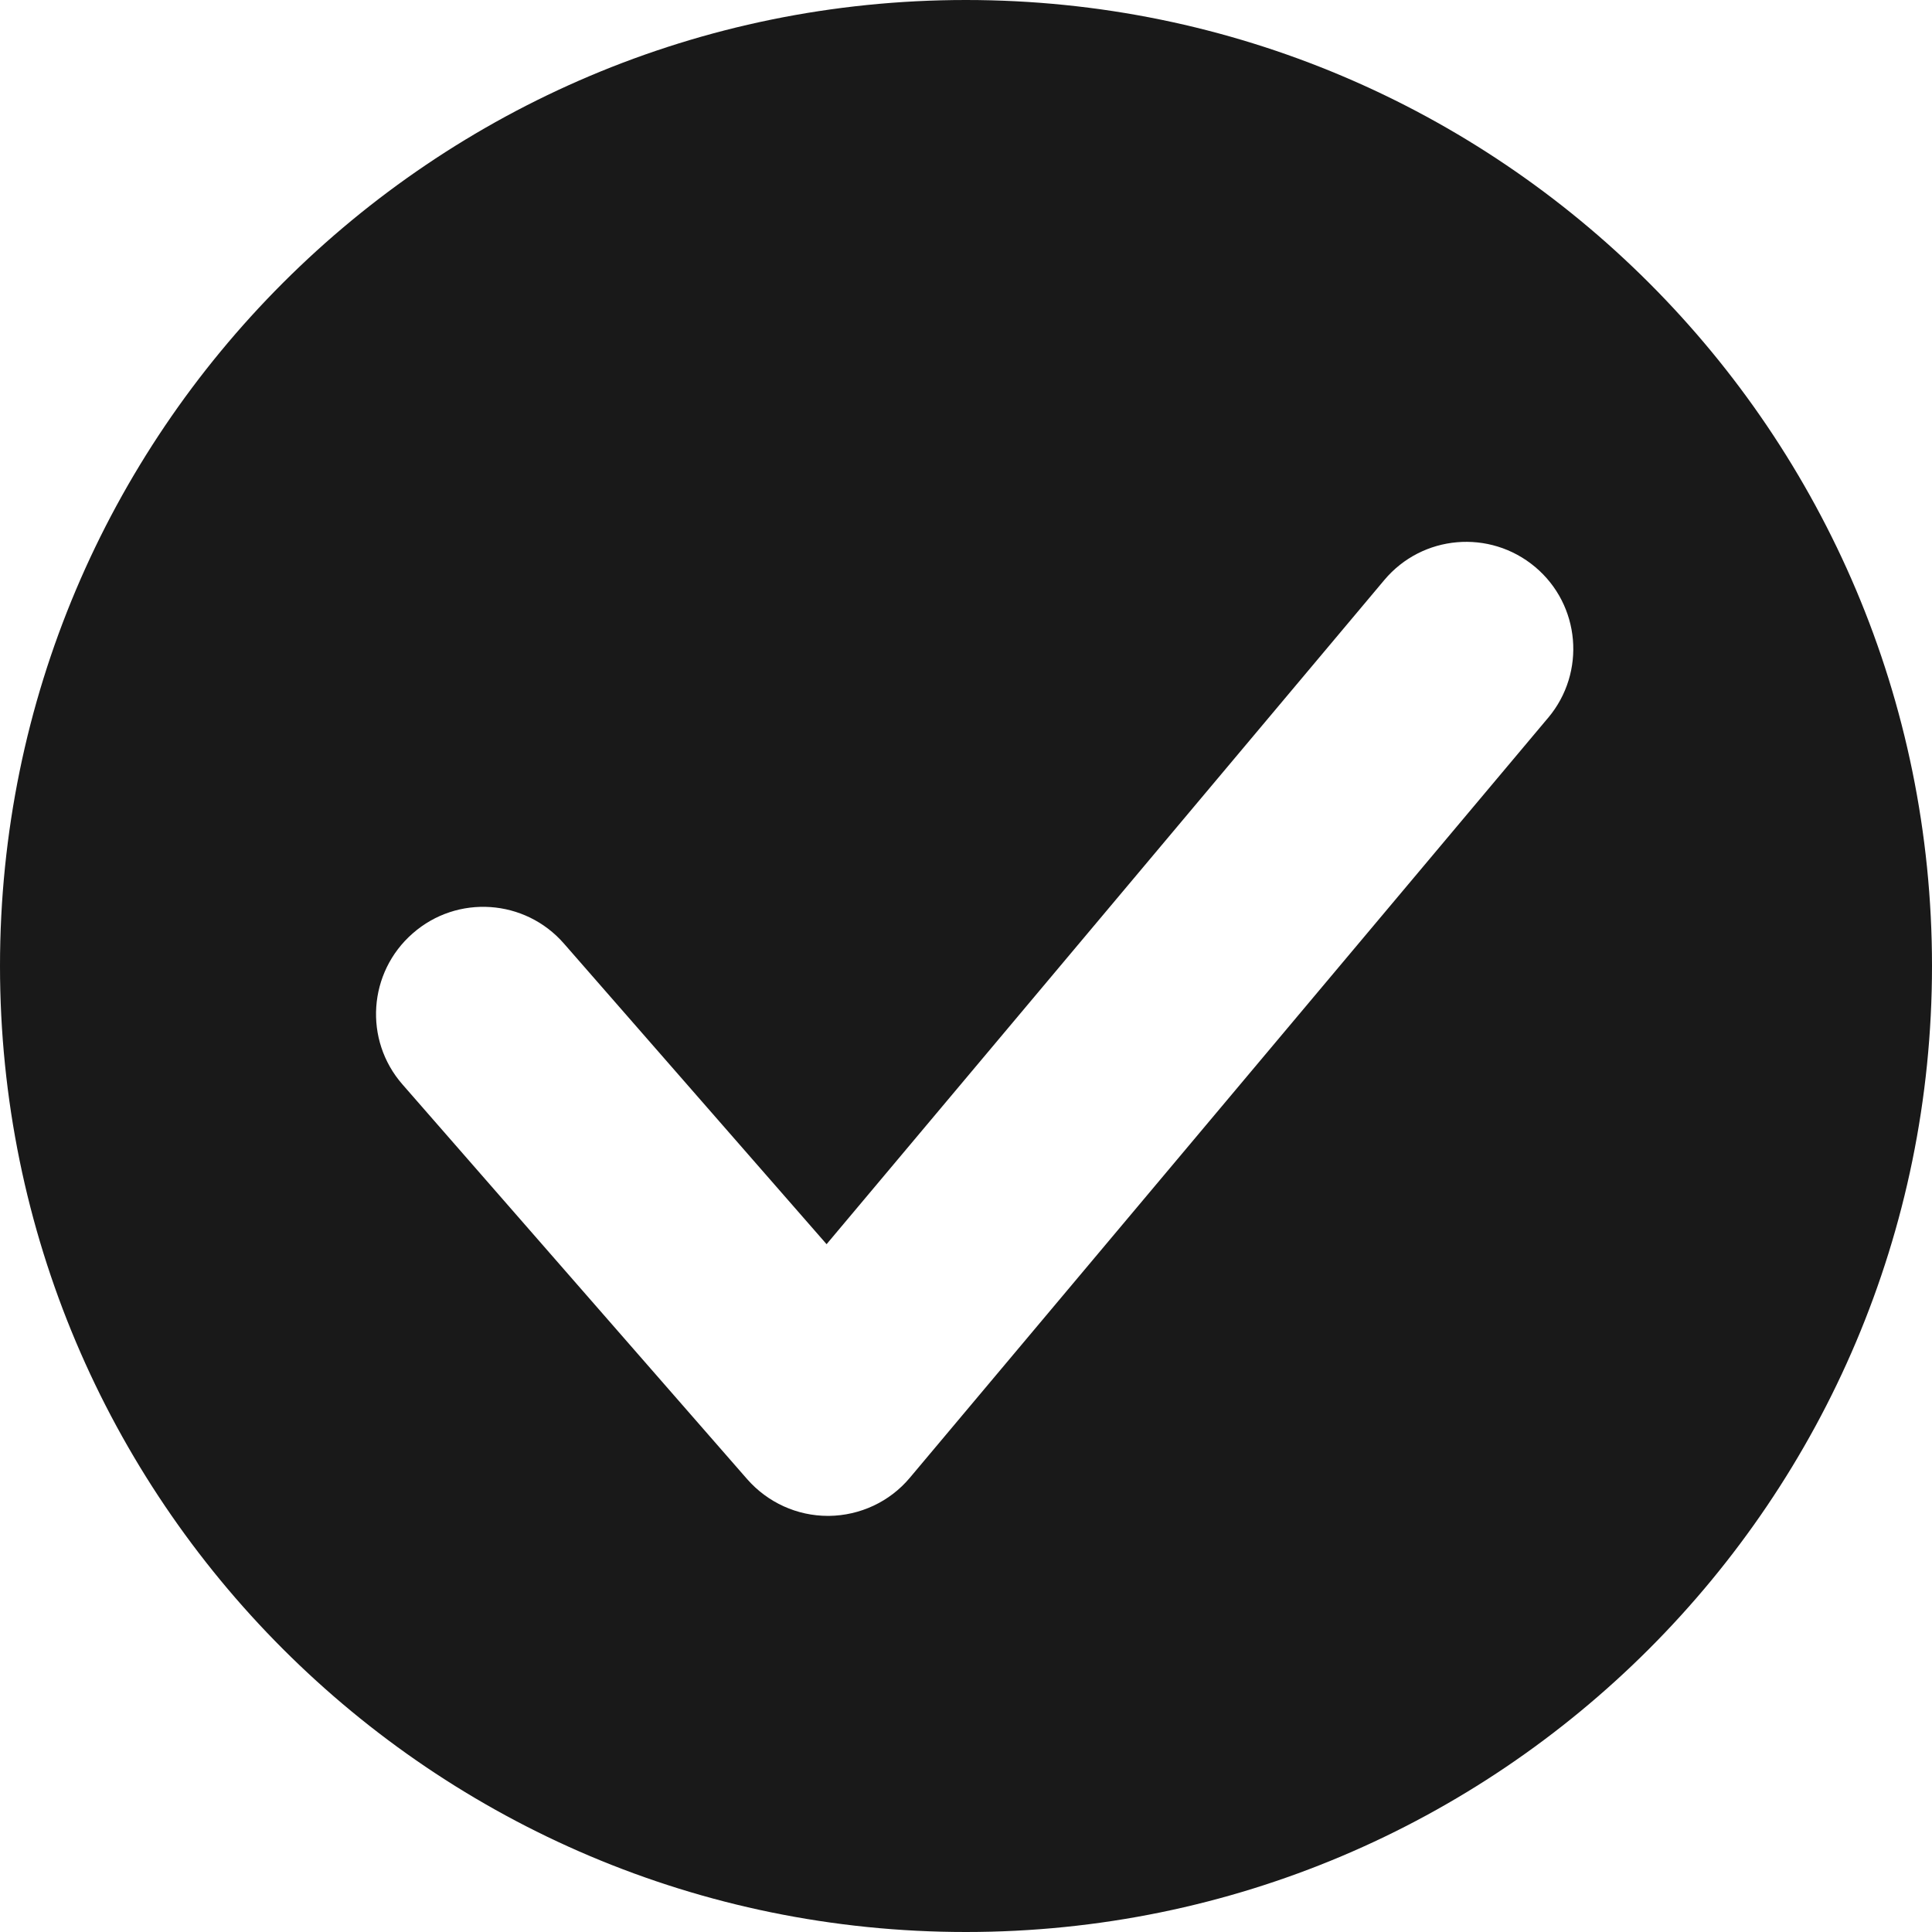 <svg viewBox="0 0 102.75 102.75" xmlns="http://www.w3.org/2000/svg" data-sanitized-data-name="Layer 2" data-name="Layer 2" id="Layer_2">
  <defs>
    <style>
      .cls-1 {
        fill: #191919;
      }
    </style>
  </defs>
  <g data-sanitized-data-name="Section 8 (RYSE Quality)" data-name="Section 8 (RYSE Quality)" id="Section_8_RYSE_Quality_">
    <path d="m51.37,0C23,0,0,23,0,51.37s23,51.38,51.37,51.38,51.38-23.01,51.38-51.38S79.75,0,51.37,0Zm30.96,38.18l-33.94,40.41c-1.07,1.28-2.65,2.01-4.3,2.03h-.06c-1.64,0-3.2-.71-4.29-1.95l-18.33-20.99c-2.08-2.37-1.83-5.97.54-8.04,2.37-2.08,5.97-1.83,8.04.54l13.97,15.99,29.66-35.32c2.02-2.41,5.61-2.72,8.02-.7,2.41,2.02,2.72,5.61.7,8.02Z" class="cls-1"></path>
  </g>
</svg>